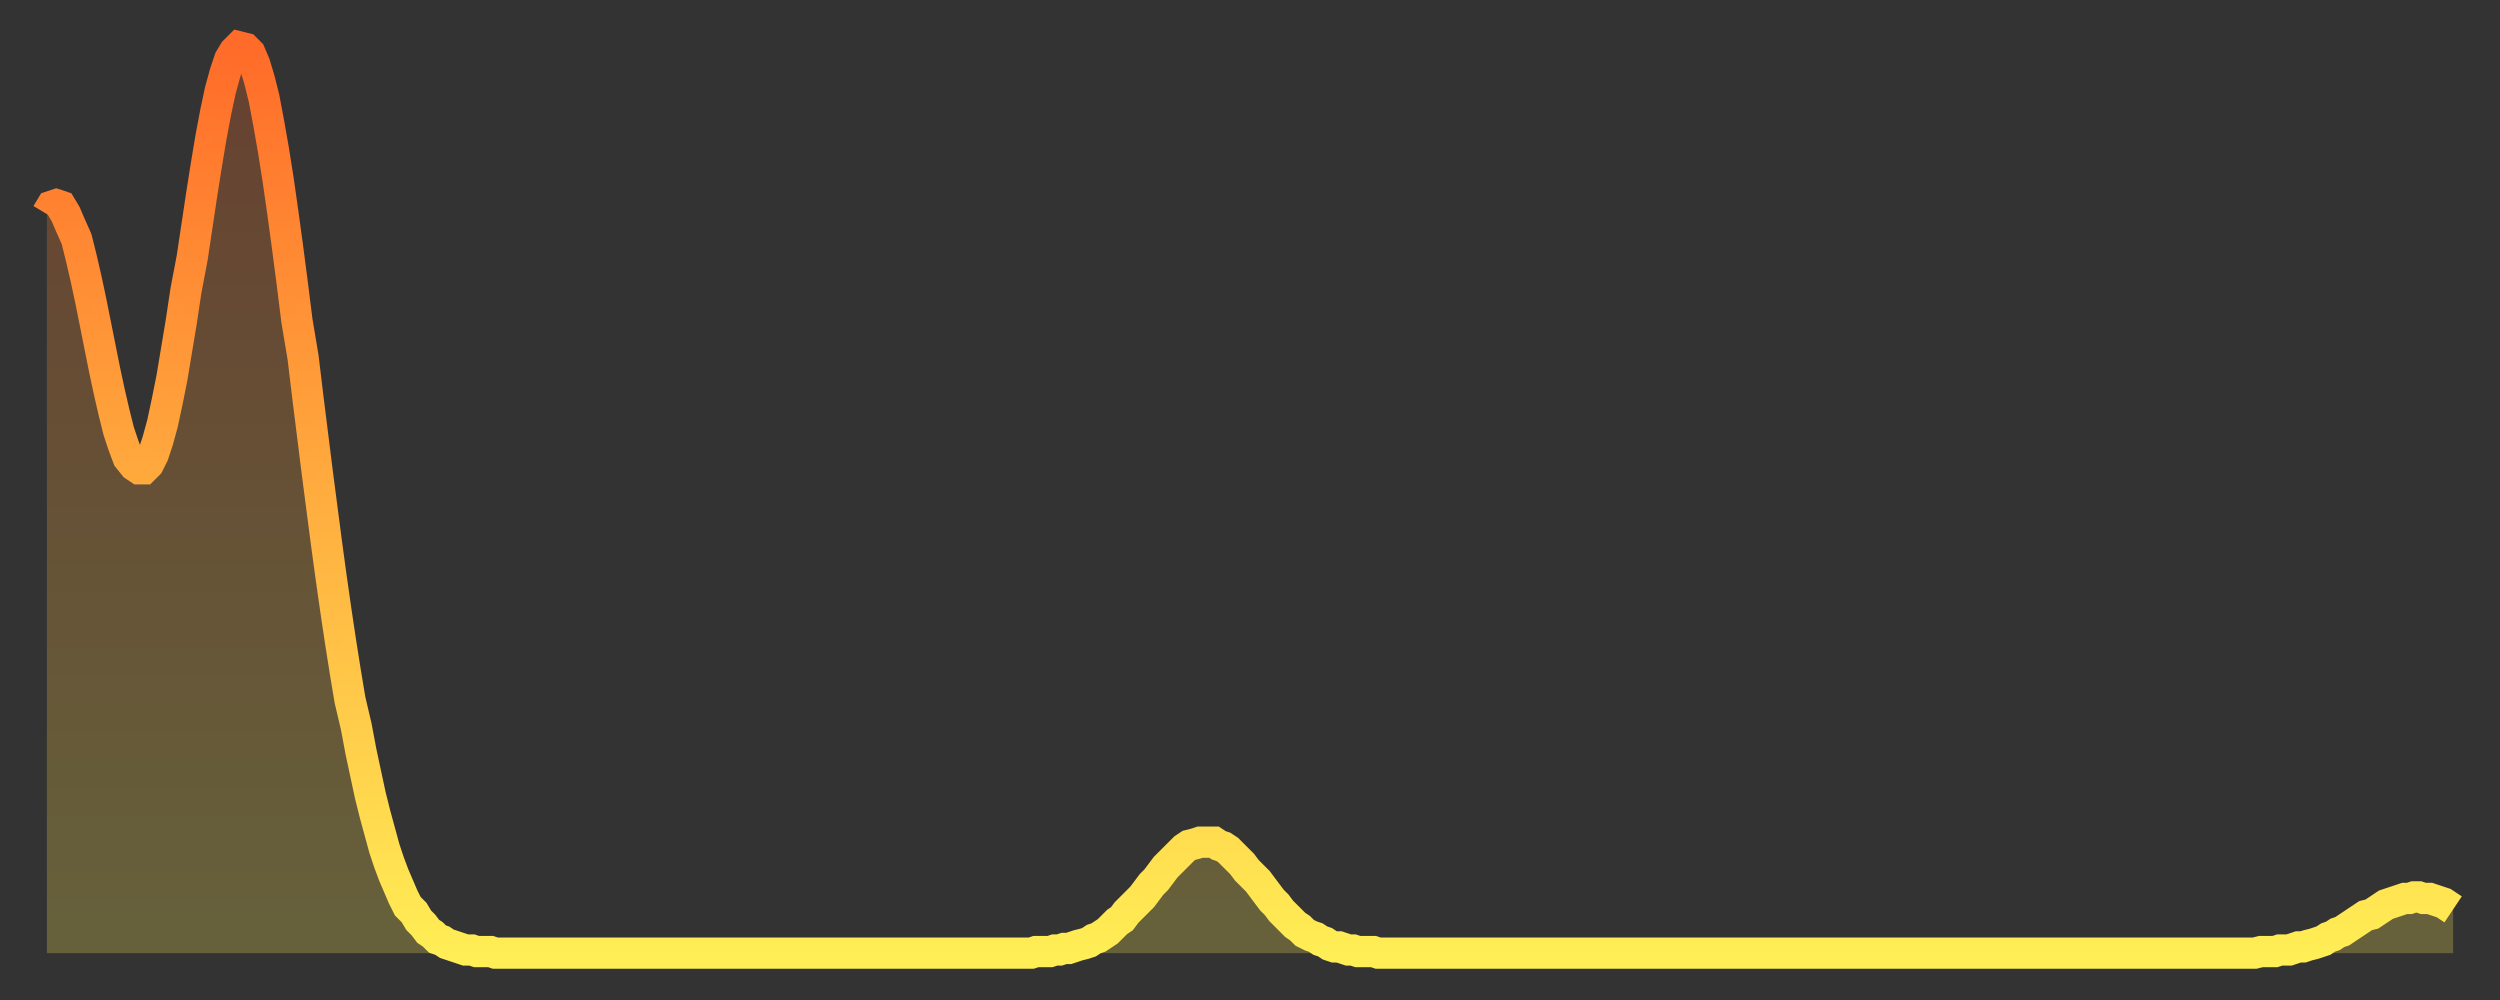 <?xml version="1.0" encoding="utf-8" ?>
<svg baseProfile="full" height="64" version="1.1" width="160" xmlns="http://www.w3.org/2000/svg" xmlns:ev="http://www.w3.org/2001/xml-events" xmlns:xlink="http://www.w3.org/1999/xlink"><rect width="100%" height="100%" fill="#333333" stroke="none"/><defs><linearGradient id="id260240" x1="0" x2="0" y1="0" y2="1"><stop offset="0%" stop-color="#ff6b29" /><stop offset="50%" stop-color="#ffad3f" /><stop offset="100%" stop-color="#ffee55" /></linearGradient></defs><g transform="translate(3,3)"><g><path d="M 0.0 10.7 0.3 10.2 0.6 10.1 0.9 10.2 1.2 10.7 1.5 11.4 1.9 12.3 2.2 13.5 2.5 14.8 2.8 16.2 3.1 17.7 3.4 19.2 3.7 20.7 4.0 22.1 4.3 23.4 4.6 24.6 4.9 25.5 5.2 26.3 5.6 26.8 5.9 27.0 6.2 27.0 6.5 26.7 6.8 26.1 7.1 25.2 7.4 24.1 7.7 22.7 8.0 21.2 8.3 19.4 8.6 17.6 8.9 15.6 9.3 13.5 9.6 11.5 9.9 9.5 10.2 7.6 10.5 5.8 10.8 4.2 11.1 2.8 11.4 1.7 11.7 0.8 12.0 0.3 12.3 0.0 12.7 0.1 13.0 0.4 13.3 1.1 13.6 2.1 13.9 3.3 14.2 4.9 14.5 6.6 14.8 8.5 15.1 10.6 15.4 12.8 15.7 15.1 16.0 17.5 16.4 19.9 16.7 22.4 17.0 24.8 17.3 27.2 17.6 29.5 17.9 31.8 18.2 34.0 18.5 36.1 18.8 38.1 19.1 40.0 19.4 41.8 19.8 43.5 20.1 45.1 20.4 46.5 20.7 47.9 21.0 49.1 21.3 50.2 21.6 51.3 21.9 52.2 22.2 53.0 22.5 53.7 22.8 54.4 23.1 55.0 23.5 55.4 23.8 55.9 24.1 56.2 24.4 56.6 24.7 56.8 25.0 57.1 25.3 57.2 25.6 57.4 25.9 57.5 26.2 57.6 26.5 57.7 26.8 57.8 27.2 57.8 27.5 57.9 27.8 57.9 28.1 57.9 28.4 57.9 28.7 58.0 29.0 58.0 29.3 58.0 29.6 58.0 29.9 58.0 30.2 58.0 30.6 58.0 30.9 58.0 31.2 58.0 31.5 58.0 31.8 58.0 32.1 58.0 32.4 58.0 32.7 58.0 33.0 58.0 33.3 58.0 33.6 58.0 33.9 58.0 34.3 58.0 34.6 58.0 34.9 58.0 35.2 58.0 35.5 58.0 35.8 58.0 36.1 58.0 36.4 58.0 36.7 58.0 37.0 58.0 37.3 58.0 37.7 58.0 38.0 58.0 38.3 58.0 38.6 58.0 38.9 58.0 39.2 58.0 39.5 58.0 39.8 58.0 40.1 58.0 40.4 58.0 40.7 58.0 41.0 58.0 41.4 58.0 41.7 58.0 42.0 58.0 42.3 58.0 42.6 58.0 42.9 58.0 43.2 58.0 43.5 58.0 43.8 58.0 44.1 58.0 44.4 58.0 44.7 58.0 45.1 58.0 45.4 58.0 45.7 58.0 46.0 58.0 46.3 58.0 46.6 58.0 46.9 58.0 47.2 58.0 47.5 58.0 47.8 58.0 48.1 58.0 48.5 58.0 48.8 58.0 49.1 58.0 49.4 58.0 49.7 58.0 50.0 58.0 50.3 58.0 50.6 58.0 50.9 58.0 51.2 58.0 51.5 58.0 51.8 58.0 52.2 58.0 52.5 58.0 52.8 58.0 53.1 58.0 53.4 58.0 53.7 58.0 54.0 58.0 54.3 58.0 54.6 58.0 54.9 58.0 55.2 58.0 55.6 58.0 55.9 58.0 56.2 58.0 56.5 58.0 56.8 58.0 57.1 58.0 57.4 58.0 57.7 58.0 58.0 58.0 58.3 58.0 58.6 58.0 58.9 58.0 59.3 58.0 59.6 58.0 59.9 58.0 60.2 58.0 60.5 58.0 60.8 58.0 61.1 58.0 61.4 58.0 61.7 58.0 62.0 58.0 62.3 58.0 62.6 58.0 63.0 58.0 63.3 57.9 63.6 57.9 63.9 57.9 64.2 57.9 64.5 57.8 64.8 57.8 65.1 57.7 65.4 57.7 65.7 57.6 66.0 57.5 66.4 57.4 66.7 57.3 67.0 57.1 67.3 57.0 67.6 56.8 67.9 56.6 68.2 56.3 68.5 56.0 68.8 55.8 69.1 55.4 69.4 55.1 69.7 54.8 70.1 54.4 70.4 54.0 70.7 53.6 71.0 53.3 71.3 52.9 71.6 52.5 71.9 52.2 72.2 51.9 72.5 51.6 72.8 51.3 73.1 51.1 73.5 51.0 73.8 50.9 74.1 50.9 74.4 50.9 74.7 50.9 75.0 51.1 75.3 51.2 75.6 51.4 75.9 51.7 76.2 52.0 76.5 52.3 76.8 52.7 77.2 53.1 77.5 53.4 77.8 53.8 78.1 54.2 78.4 54.6 78.7 54.9 79.0 55.3 79.3 55.6 79.6 55.9 79.9 56.2 80.2 56.4 80.5 56.7 80.9 56.9 81.2 57.0 81.5 57.2 81.8 57.3 82.1 57.5 82.4 57.6 82.7 57.6 83.0 57.7 83.3 57.8 83.6 57.8 83.9 57.9 84.3 57.9 84.6 57.9 84.9 57.9 85.2 58.0 85.5 58.0 85.8 58.0 86.1 58.0 86.4 58.0 86.7 58.0 87.0 58.0 87.3 58.0 87.6 58.0 88.0 58.0 88.3 58.0 88.6 58.0 88.9 58.0 89.2 58.0 89.5 58.0 89.8 58.0 90.1 58.0 90.4 58.0 90.7 58.0 91.0 58.0 91.4 58.0 91.7 58.0 92.0 58.0 92.3 58.0 92.6 58.0 92.9 58.0 93.2 58.0 93.5 58.0 93.8 58.0 94.1 58.0 94.4 58.0 94.7 58.0 95.1 58.0 95.4 58.0 95.7 58.0 96.0 58.0 96.3 58.0 96.6 58.0 96.9 58.0 97.2 58.0 97.5 58.0 97.8 58.0 98.1 58.0 98.4 58.0 98.8 58.0 99.1 58.0 99.4 58.0 99.7 58.0 100.0 58.0 100.3 58.0 100.6 58.0 100.9 58.0 101.2 58.0 101.5 58.0 101.8 58.0 102.2 58.0 102.5 58.0 102.8 58.0 103.1 58.0 103.4 58.0 103.7 58.0 104.0 58.0 104.3 58.0 104.6 58.0 104.9 58.0 105.2 58.0 105.5 58.0 105.9 58.0 106.2 58.0 106.5 58.0 106.8 58.0 107.1 58.0 107.4 58.0 107.7 58.0 108.0 58.0 108.3 58.0 108.6 58.0 108.9 58.0 109.3 58.0 109.6 58.0 109.9 58.0 110.2 58.0 110.5 58.0 110.8 58.0 111.1 58.0 111.4 58.0 111.7 58.0 112.0 58.0 112.3 58.0 112.6 58.0 113.0 58.0 113.3 58.0 113.6 58.0 113.9 58.0 114.2 58.0 114.5 58.0 114.8 58.0 115.1 58.0 115.4 58.0 115.7 58.0 116.0 58.0 116.3 58.0 116.7 58.0 117.0 58.0 117.3 58.0 117.6 58.0 117.9 58.0 118.2 58.0 118.5 58.0 118.8 58.0 119.1 58.0 119.4 58.0 119.7 58.0 120.1 58.0 120.4 58.0 120.7 58.0 121.0 58.0 121.3 58.0 121.6 58.0 121.9 58.0 122.2 58.0 122.5 58.0 122.8 58.0 123.1 58.0 123.4 58.0 123.8 58.0 124.1 58.0 124.4 58.0 124.7 58.0 125.0 58.0 125.3 58.0 125.6 58.0 125.9 58.0 126.2 58.0 126.5 58.0 126.8 58.0 127.2 58.0 127.5 58.0 127.8 58.0 128.1 58.0 128.4 58.0 128.7 58.0 129.0 58.0 129.3 58.0 129.6 58.0 129.9 58.0 130.2 58.0 130.5 58.0 130.9 58.0 131.2 58.0 131.5 58.0 131.8 58.0 132.1 58.0 132.4 58.0 132.7 58.0 133.0 58.0 133.3 58.0 133.6 58.0 133.9 58.0 134.2 58.0 134.6 58.0 134.9 58.0 135.2 58.0 135.5 58.0 135.8 58.0 136.1 58.0 136.4 58.0 136.7 58.0 137.0 58.0 137.3 58.0 137.6 58.0 138.0 58.0 138.3 58.0 138.6 58.0 138.9 58.0 139.2 58.0 139.5 58.0 139.8 58.0 140.1 58.0 140.4 58.0 140.7 58.0 141.0 58.0 141.3 58.0 141.7 57.9 142.0 57.9 142.3 57.9 142.6 57.9 142.9 57.8 143.2 57.8 143.5 57.8 143.8 57.7 144.1 57.6 144.4 57.6 144.7 57.5 145.1 57.4 145.4 57.3 145.7 57.2 146.0 57.0 146.3 56.9 146.6 56.7 146.9 56.6 147.2 56.4 147.5 56.2 147.8 56.0 148.1 55.8 148.4 55.6 148.8 55.5 149.1 55.3 149.4 55.1 149.7 54.9 150.0 54.8 150.3 54.7 150.6 54.6 150.9 54.5 151.2 54.5 151.5 54.4 151.8 54.4 152.1 54.5 152.5 54.5 152.8 54.6 153.1 54.7 153.4 54.8 153.7 55.0 154.0 55.2" fill="none" id="graph-curve" opacity="1" stroke="url(#id260240)" stroke-width="2" /><path d="M 0 58 L 0.0 10.7 0.3 10.2 0.6 10.1 0.9 10.2 1.2 10.7 1.5 11.4 1.9 12.3 2.2 13.5 2.5 14.8 2.8 16.2 3.1 17.7 3.4 19.2 3.7 20.7 4.0 22.1 4.3 23.4 4.6 24.6 4.9 25.5 5.2 26.3 5.6 26.8 5.9 27.0 6.2 27.0 6.5 26.7 6.8 26.1 7.1 25.2 7.4 24.1 7.7 22.7 8.0 21.2 8.3 19.4 8.6 17.6 8.9 15.6 9.3 13.5 9.6 11.5 9.9 9.5 10.2 7.6 10.5 5.8 10.8 4.2 11.1 2.8 11.4 1.7 11.7 0.8 12.0 0.3 12.3 0.0 12.7 0.1 13.0 0.4 13.3 1.1 13.6 2.1 13.9 3.3 14.2 4.9 14.5 6.6 14.8 8.5 15.1 10.6 15.4 12.8 15.7 15.1 16.0 17.5 16.4 19.9 16.7 22.4 17.0 24.8 17.3 27.2 17.6 29.5 17.9 31.8 18.2 34.0 18.5 36.1 18.8 38.1 19.1 40.0 19.4 41.8 19.8 43.5 20.1 45.1 20.4 46.5 20.7 47.9 21.0 49.1 21.3 50.2 21.6 51.3 21.9 52.2 22.2 53.0 22.5 53.7 22.8 54.4 23.1 55.0 23.5 55.4 23.8 55.9 24.1 56.2 24.4 56.6 24.7 56.8 25.0 57.1 25.3 57.2 25.6 57.4 25.9 57.5 26.2 57.6 26.5 57.7 26.8 57.8 27.2 57.8 27.5 57.9 27.8 57.9 28.1 57.9 28.4 57.9 28.7 58.0 29.0 58.0 29.3 58.0 29.6 58.0 29.9 58.0 30.2 58.0 30.6 58.0 30.9 58.0 31.2 58.0 31.5 58.0 31.8 58.0 32.1 58.0 32.4 58.0 32.7 58.0 33.0 58.0 33.3 58.0 33.6 58.0 33.9 58.0 34.3 58.0 34.6 58.0 34.9 58.0 35.2 58.0 35.5 58.0 35.8 58.0 36.1 58.0 36.4 58.0 36.7 58.0 37.0 58.0 37.3 58.0 37.7 58.0 38.0 58.0 38.3 58.0 38.6 58.0 38.9 58.0 39.2 58.0 39.5 58.0 39.8 58.0 40.1 58.0 40.4 58.0 40.7 58.0 41.0 58.0 41.4 58.0 41.7 58.0 42.0 58.0 42.3 58.0 42.6 58.0 42.9 58.0 43.2 58.0 43.5 58.0 43.8 58.0 44.1 58.0 44.4 58.0 44.7 58.0 45.1 58.0 45.4 58.0 45.7 58.0 46.0 58.0 46.3 58.0 46.6 58.0 46.9 58.0 47.2 58.0 47.5 58.0 47.8 58.0 48.1 58.0 48.5 58.0 48.8 58.0 49.1 58.0 49.4 58.0 49.7 58.0 50.0 58.0 50.3 58.0 50.6 58.0 50.9 58.0 51.2 58.0 51.5 58.0 51.8 58.0 52.2 58.0 52.5 58.0 52.8 58.0 53.1 58.0 53.4 58.0 53.7 58.0 54.0 58.0 54.3 58.0 54.6 58.0 54.9 58.0 55.2 58.0 55.6 58.0 55.9 58.0 56.2 58.0 56.5 58.0 56.8 58.0 57.1 58.0 57.4 58.0 57.7 58.0 58.0 58.0 58.3 58.0 58.6 58.0 58.9 58.0 59.3 58.0 59.6 58.0 59.9 58.0 60.2 58.0 60.5 58.0 60.8 58.0 61.1 58.0 61.4 58.0 61.7 58.0 62.0 58.0 62.3 58.0 62.6 58.0 63.0 58.0 63.3 57.9 63.6 57.9 63.9 57.9 64.2 57.9 64.5 57.8 64.8 57.8 65.1 57.7 65.4 57.7 65.7 57.6 66.0 57.5 66.4 57.4 66.7 57.3 67.0 57.1 67.3 57.0 67.6 56.8 67.9 56.6 68.2 56.3 68.5 56.0 68.8 55.8 69.1 55.4 69.4 55.1 69.7 54.8 70.1 54.4 70.4 54.0 70.7 53.6 71.0 53.3 71.3 52.9 71.6 52.5 71.9 52.2 72.2 51.9 72.5 51.6 72.8 51.3 73.1 51.1 73.5 51.0 73.8 50.9 74.1 50.9 74.4 50.9 74.7 50.9 75.0 51.1 75.3 51.2 75.6 51.4 75.9 51.7 76.2 52.0 76.5 52.3 76.8 52.7 77.2 53.1 77.5 53.4 77.8 53.8 78.1 54.2 78.4 54.6 78.7 54.9 79.0 55.3 79.3 55.6 79.6 55.9 79.9 56.2 80.2 56.4 80.5 56.7 80.9 56.9 81.2 57.0 81.5 57.2 81.8 57.3 82.1 57.5 82.4 57.6 82.7 57.6 83.0 57.7 83.3 57.8 83.6 57.8 83.9 57.9 84.3 57.9 84.6 57.9 84.9 57.9 85.2 58.0 85.5 58.0 85.8 58.0 86.1 58.0 86.4 58.0 86.7 58.0 87.0 58.0 87.3 58.0 87.6 58.0 88.0 58.0 88.3 58.0 88.6 58.0 88.9 58.0 89.2 58.0 89.5 58.0 89.8 58.0 90.1 58.0 90.4 58.0 90.7 58.0 91.0 58.0 91.4 58.0 91.7 58.0 92.0 58.0 92.3 58.0 92.6 58.0 92.9 58.0 93.2 58.0 93.5 58.0 93.8 58.0 94.1 58.0 94.4 58.0 94.7 58.0 95.1 58.0 95.4 58.0 95.7 58.0 96.0 58.0 96.3 58.0 96.6 58.0 96.9 58.0 97.2 58.0 97.5 58.0 97.8 58.0 98.1 58.0 98.4 58.0 98.8 58.0 99.1 58.0 99.4 58.0 99.7 58.0 100.0 58.0 100.3 58.0 100.6 58.0 100.9 58.0 101.2 58.0 101.5 58.0 101.8 58.0 102.2 58.0 102.5 58.0 102.8 58.0 103.1 58.0 103.4 58.0 103.7 58.0 104.0 58.0 104.3 58.0 104.6 58.0 104.9 58.0 105.2 58.0 105.5 58.0 105.9 58.0 106.2 58.0 106.5 58.0 106.8 58.0 107.1 58.0 107.4 58.0 107.7 58.0 108.0 58.0 108.3 58.0 108.6 58.0 108.9 58.0 109.3 58.0 109.6 58.0 109.9 58.0 110.2 58.0 110.5 58.0 110.8 58.0 111.1 58.0 111.4 58.0 111.7 58.0 112.0 58.0 112.3 58.0 112.6 58.0 113.0 58.0 113.3 58.0 113.6 58.0 113.9 58.0 114.2 58.0 114.5 58.0 114.8 58.0 115.1 58.0 115.4 58.0 115.7 58.0 116.0 58.0 116.3 58.0 116.7 58.0 117.0 58.0 117.3 58.0 117.6 58.0 117.9 58.0 118.2 58.0 118.5 58.0 118.8 58.0 119.1 58.0 119.4 58.0 119.7 58.0 120.1 58.0 120.4 58.0 120.7 58.0 121.0 58.0 121.3 58.0 121.6 58.0 121.9 58.0 122.2 58.0 122.5 58.0 122.8 58.0 123.1 58.0 123.4 58.0 123.8 58.0 124.1 58.0 124.4 58.0 124.7 58.0 125.0 58.0 125.3 58.0 125.6 58.0 125.9 58.0 126.2 58.0 126.5 58.0 126.8 58.0 127.2 58.0 127.5 58.0 127.8 58.0 128.1 58.0 128.4 58.0 128.7 58.0 129.0 58.0 129.3 58.0 129.6 58.0 129.9 58.0 130.2 58.0 130.5 58.0 130.9 58.0 131.2 58.0 131.5 58.0 131.8 58.0 132.1 58.0 132.4 58.0 132.7 58.0 133.0 58.0 133.3 58.0 133.6 58.0 133.9 58.0 134.2 58.0 134.6 58.0 134.9 58.0 135.2 58.0 135.5 58.0 135.8 58.0 136.1 58.0 136.4 58.0 136.7 58.0 137.0 58.0 137.3 58.0 137.6 58.0 138.0 58.0 138.3 58.0 138.6 58.0 138.9 58.0 139.2 58.0 139.5 58.0 139.8 58.0 140.1 58.0 140.4 58.0 140.7 58.0 141.0 58.0 141.3 58.0 141.7 57.9 142.0 57.9 142.3 57.9 142.6 57.9 142.9 57.8 143.2 57.8 143.5 57.8 143.8 57.7 144.1 57.6 144.4 57.6 144.7 57.5 145.1 57.4 145.4 57.3 145.7 57.2 146.0 57.0 146.3 56.9 146.6 56.7 146.9 56.6 147.2 56.4 147.5 56.2 147.8 56.0 148.1 55.8 148.4 55.6 148.8 55.5 149.1 55.3 149.4 55.1 149.7 54.9 150.0 54.8 150.3 54.7 150.6 54.6 150.9 54.5 151.2 54.5 151.5 54.4 151.8 54.4 152.1 54.5 152.5 54.5 152.8 54.6 153.1 54.7 153.4 54.8 153.7 55.0 154.0 55.2 154 58" fill="url(#id260240)" fill-opacity=".25" id="graph-shadow" /></g></g></svg>